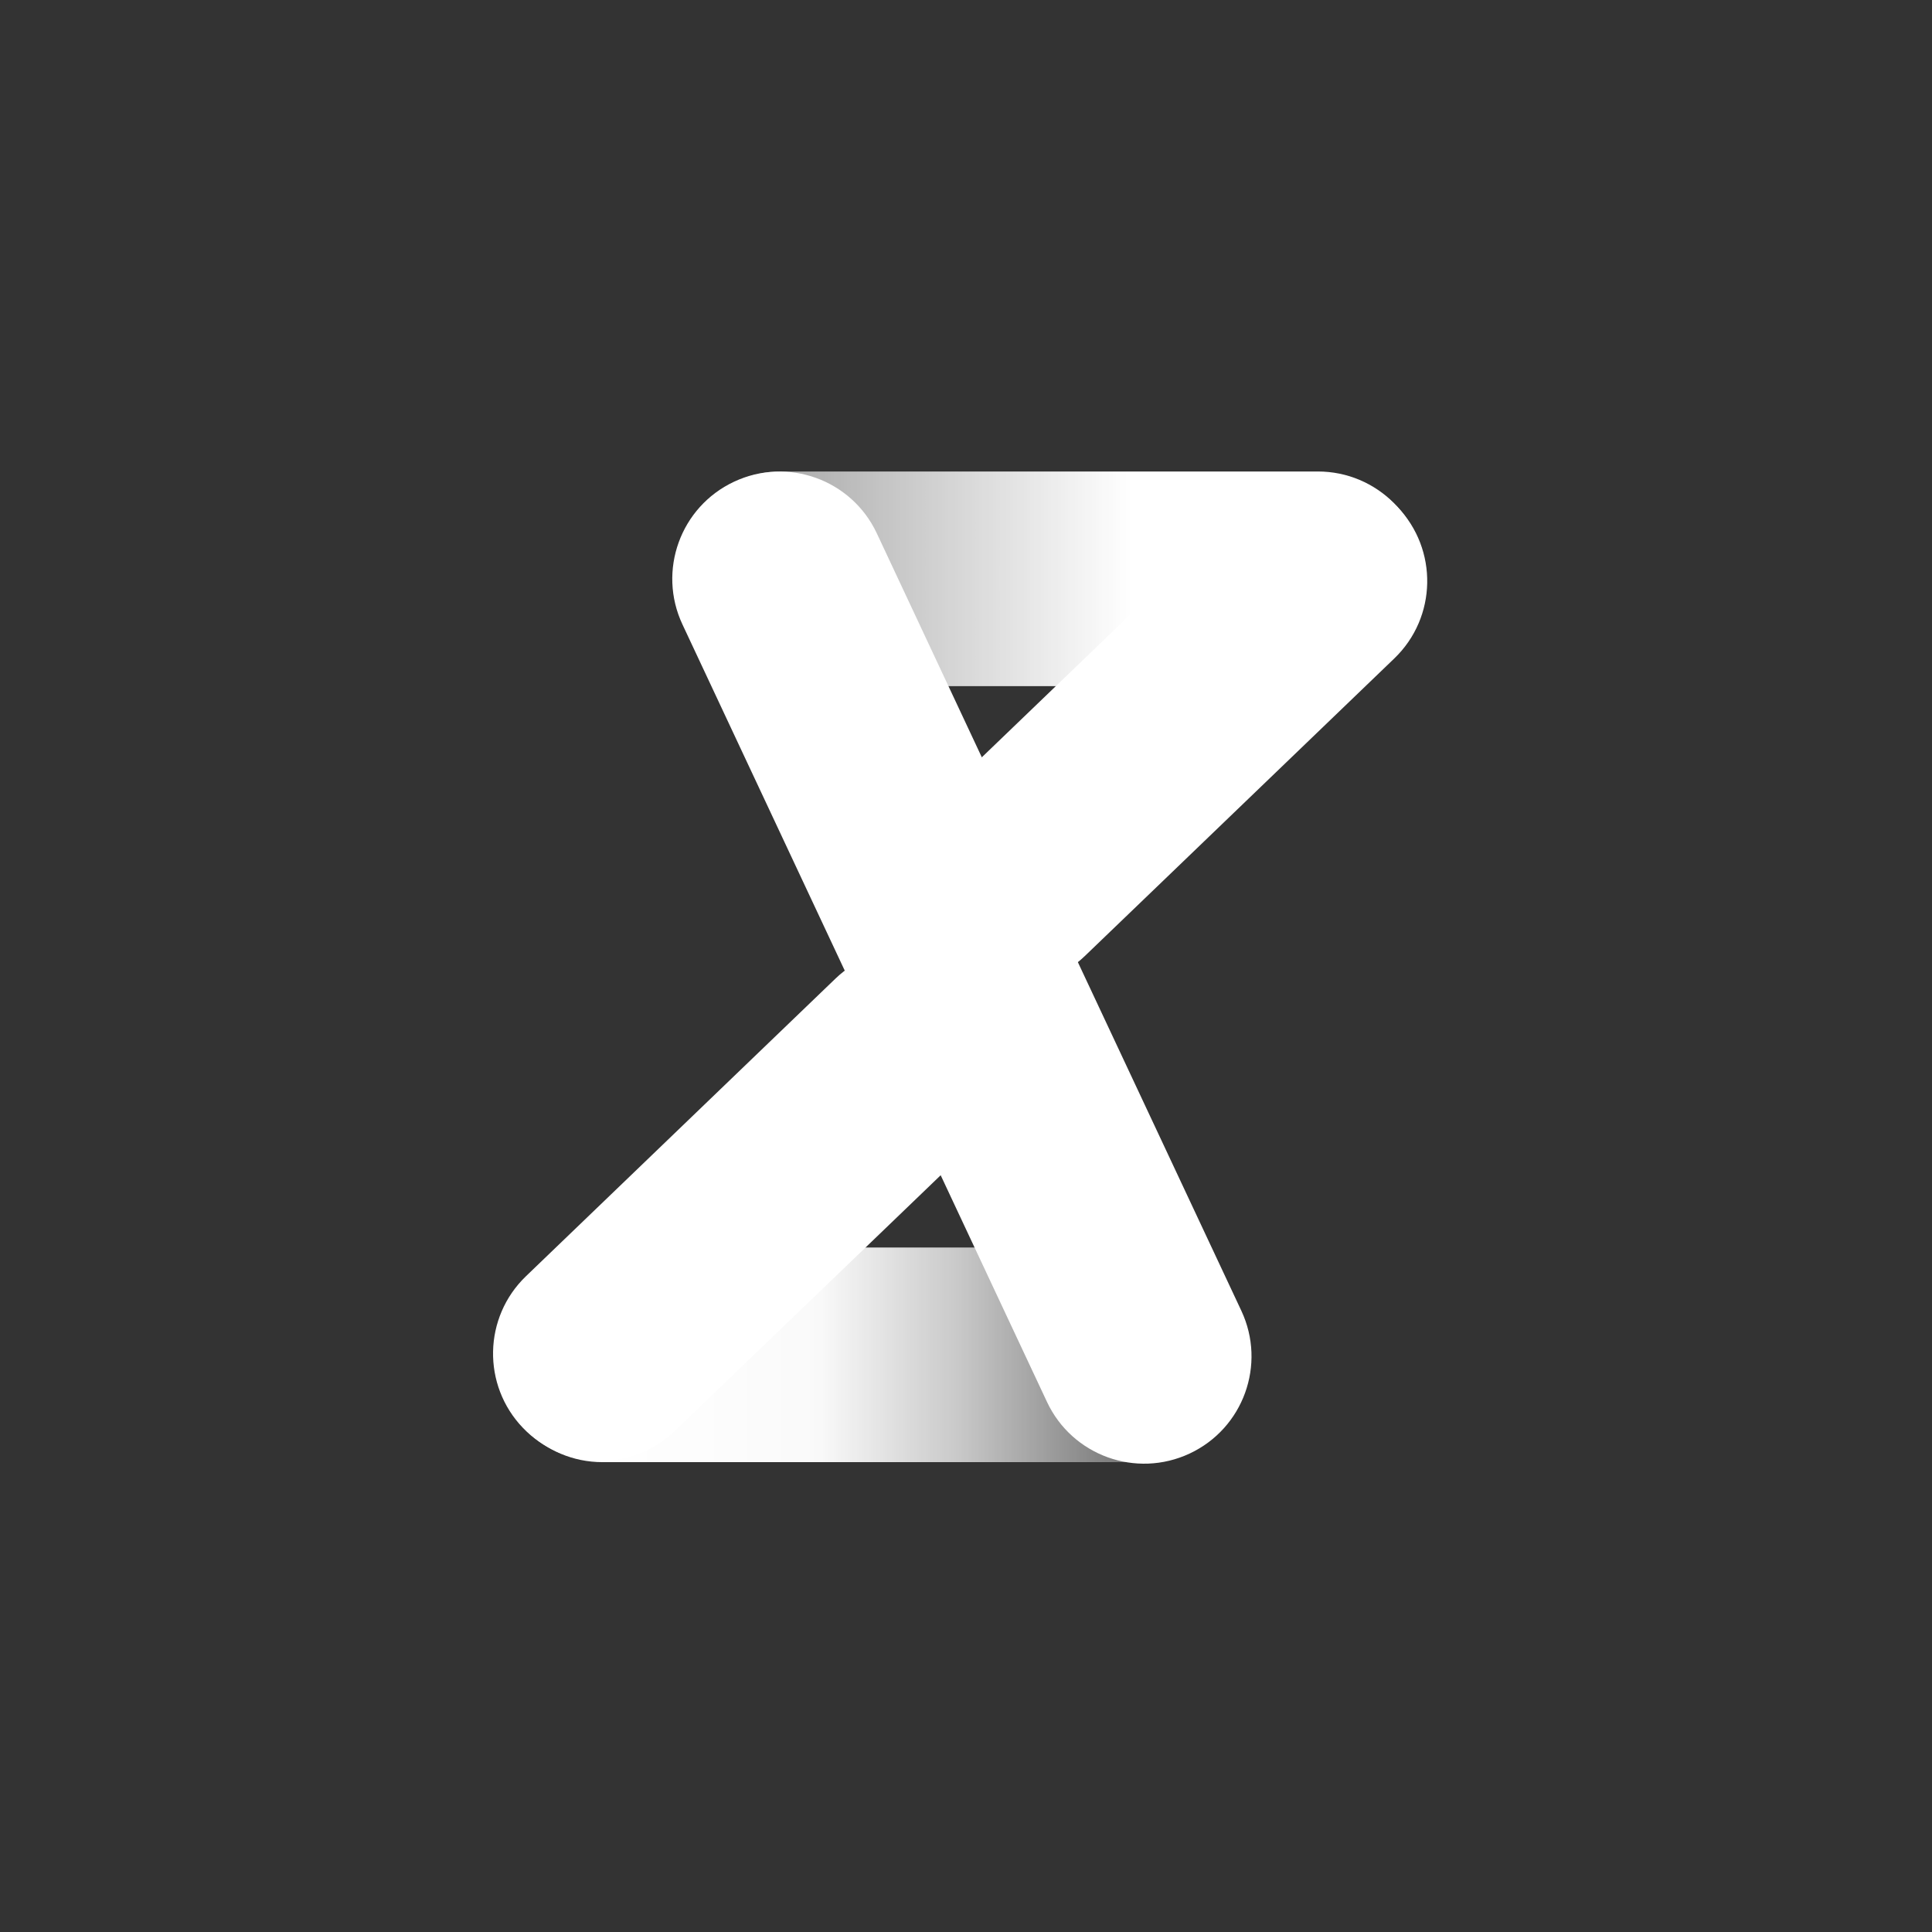 <svg width="72" height="72" viewBox="0 0 72 72" fill="none" xmlns="http://www.w3.org/2000/svg">
<rect x="0" y="0" width="72" height="72" fill="#333333" stroke="none"/>
<path fill-rule="evenodd" clip-rule="evenodd" d="M34.773 35.519C36.304 37.111 38.836 37.16 40.428 35.629L43.312 32.857L49.078 27.312L51.961 24.539C53.554 23.008 53.603 20.476 52.072 18.883C50.541 17.291 48.009 17.241 46.416 18.773L43.533 21.545L37.767 27.09L34.883 29.863C33.291 31.394 33.241 33.926 34.773 35.519Z" fill="white"/>
<path fill-rule="evenodd" clip-rule="evenodd" d="M25.113 21.571C25.113 23.78 26.904 25.571 29.113 25.571H33.113L41.113 25.571L49.113 25.571C51.322 25.571 53.113 23.78 53.113 21.571C53.113 19.362 51.322 17.571 49.113 17.571H41.113H33.113H29.113C26.904 17.571 25.113 19.362 25.113 21.571Z" fill="url(#paint0_linear_3992_111735)"/>
<path fill-rule="evenodd" clip-rule="evenodd" d="M18.453 50.49C18.453 52.699 20.244 54.49 22.453 54.49H26.453L34.453 54.49L42.453 54.49C44.662 54.49 46.453 52.699 46.453 50.49C46.453 48.281 44.662 46.49 42.453 46.49H34.453H26.453H22.453C20.244 46.49 18.453 48.281 18.453 50.49Z" fill="url(#paint1_linear_3992_111735)"/>
<path fill-rule="evenodd" clip-rule="evenodd" d="M19.491 53.216C21.023 54.808 23.555 54.858 25.147 53.327L28.03 50.554L33.797 45.009L36.68 42.236C38.272 40.705 38.322 38.173 36.791 36.581C35.26 34.988 32.727 34.939 31.135 36.47L28.252 39.242L22.485 44.788L19.602 47.56C18.01 49.091 17.96 51.623 19.491 53.216Z" fill="white"/>
<path fill-rule="evenodd" clip-rule="evenodd" d="M27.356 17.952C25.356 18.89 24.495 21.271 25.433 23.271L27.131 26.893L30.527 34.136L33.923 41.38L37.319 48.623L39.018 52.245C39.956 54.245 42.337 55.106 44.337 54.168C46.338 53.23 47.199 50.849 46.261 48.848L44.563 45.227L41.166 37.983L37.77 30.74L34.374 23.497L32.676 19.875C31.738 17.875 29.356 17.014 27.356 17.952Z" fill="white"/>
<defs>
<linearGradient id="paint0_linear_3992_111735" x1="25.113" y1="21.571" x2="53.113" y2="21.571" gradientUnits="userSpaceOnUse">
<stop stop-color="white" stop-opacity="0.46"/>
<stop offset="0.365" stop-color="white" stop-opacity="0.79"/>
<stop offset="0.609" stop-color="white"/>
</linearGradient>
<linearGradient id="paint1_linear_3992_111735" x1="18.489" y1="49.967" x2="47.297" y2="49.967" gradientUnits="userSpaceOnUse">
<stop offset="0.13" stop-color="white"/>
<stop offset="0.417" stop-color="white" stop-opacity="0.974"/>
<stop offset="0.594" stop-color="white" stop-opacity="0.74"/>
<stop offset="1" stop-color="white" stop-opacity="0"/>
</linearGradient>
</defs>
</svg>

